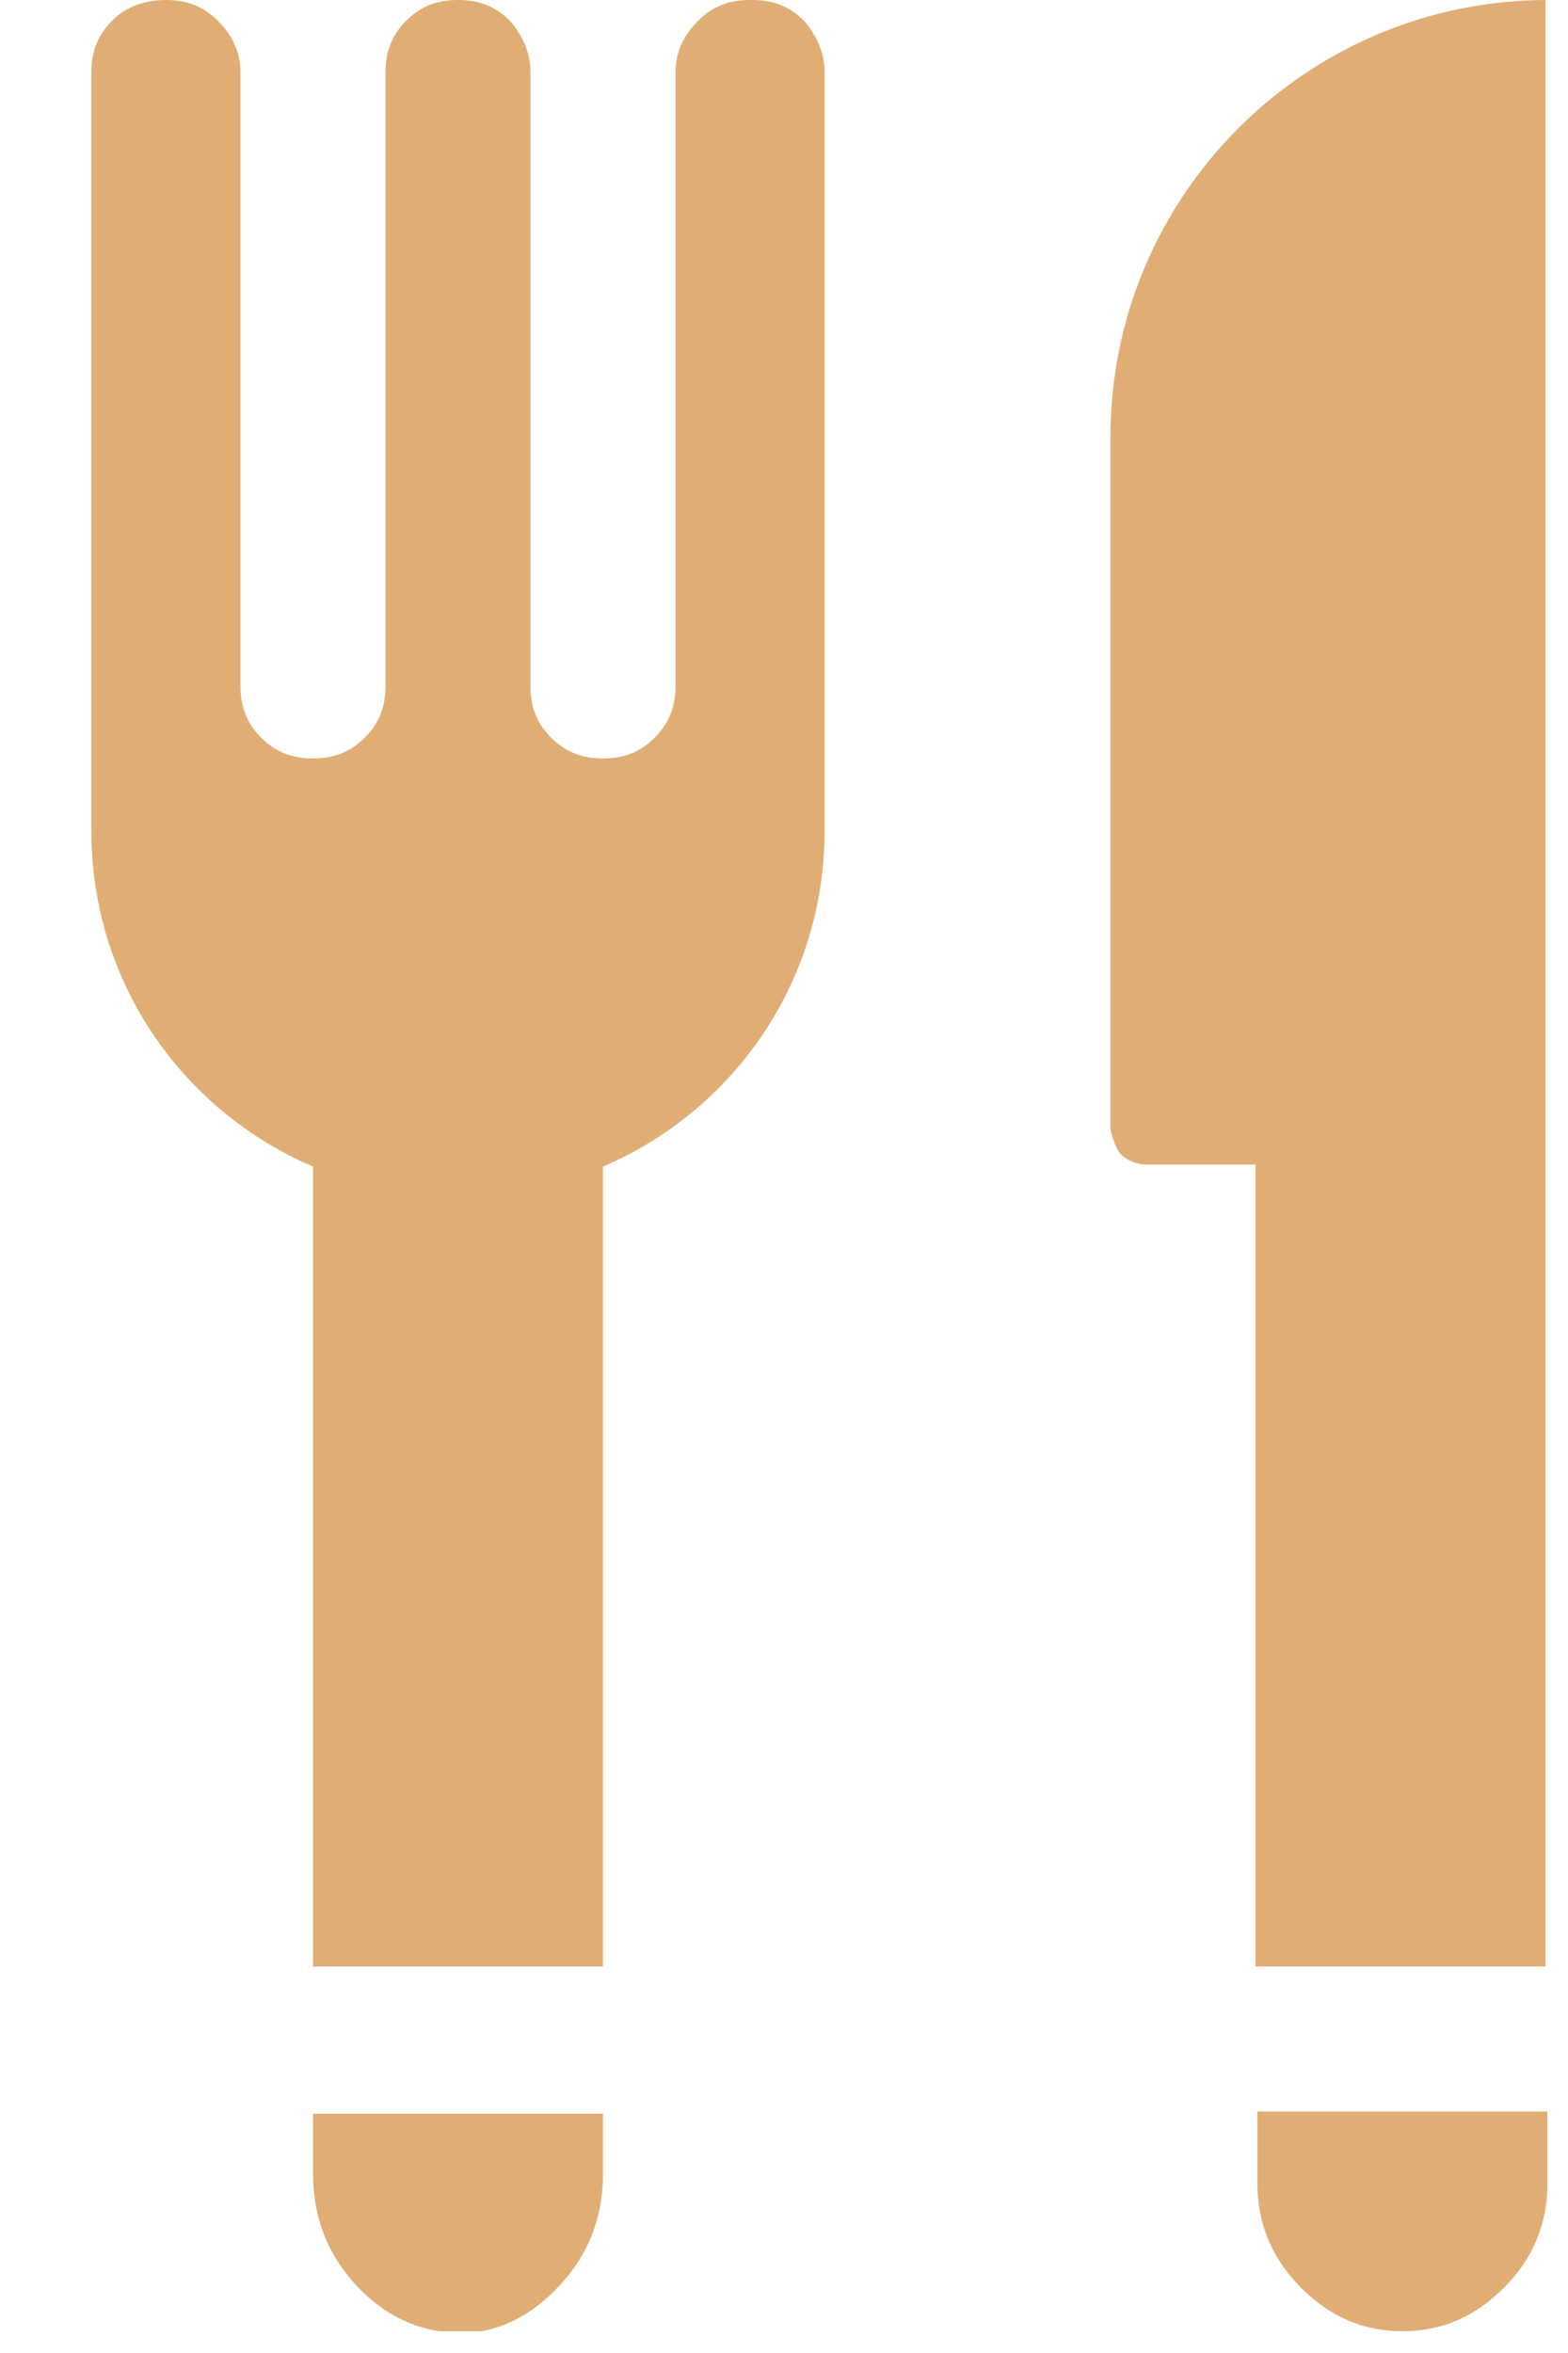 <svg xmlns="http://www.w3.org/2000/svg" width="16" height="24" viewBox="0 0 16 24" fill="none"><g clip-path="url(#clip0_701_320)"><path d="M3.194 22.172C3.194 22.615 3.342 22.996 3.638 23.313C3.934 23.63 4.272 23.778 4.673 23.799C5.075 23.799 5.413 23.63 5.709 23.313C6.005 22.996 6.153 22.615 6.153 22.172V21.559H3.194V22.172Z" fill="#E0AE75"></path><path d="M7.653 0C7.442 0 7.273 0.063 7.125 0.211C6.977 0.359 6.893 0.528 6.893 0.74V6.996C6.893 7.207 6.829 7.376 6.681 7.524C6.533 7.672 6.364 7.736 6.153 7.736C5.941 7.736 5.772 7.672 5.624 7.524C5.476 7.376 5.413 7.207 5.413 6.996V0.74C5.413 0.528 5.329 0.359 5.202 0.211C5.054 0.063 4.885 0 4.673 0C4.462 0 4.293 0.063 4.145 0.211C3.997 0.359 3.934 0.528 3.934 0.74V6.996C3.934 7.207 3.87 7.376 3.722 7.524C3.574 7.672 3.405 7.736 3.194 7.736C2.982 7.736 2.813 7.672 2.665 7.524C2.517 7.376 2.454 7.207 2.454 6.996V0.74C2.454 0.528 2.369 0.359 2.222 0.211C2.074 0.063 1.905 0 1.693 0C1.482 0 1.292 0.063 1.144 0.211C0.996 0.359 0.932 0.528 0.932 0.74V8.476C0.932 10.018 1.862 11.329 3.194 11.899V20.058H6.153V11.899C7.484 11.329 8.414 10.018 8.414 8.476V0.74C8.414 0.528 8.33 0.359 8.203 0.211C8.055 0.063 7.886 0 7.675 0L7.653 0Z" fill="#E0AE75"></path><path d="M15.791 0C13.339 0 11.331 1.987 11.331 4.46V11.519C11.331 11.519 11.373 11.709 11.437 11.773C11.5 11.836 11.606 11.878 11.69 11.878H12.811V20.058H15.77V0H15.791Z" fill="#E0AE75"></path><path d="M12.831 22.277C12.831 22.679 12.979 23.038 13.275 23.334C13.571 23.63 13.909 23.778 14.311 23.778C14.713 23.778 15.051 23.63 15.347 23.334C15.643 23.038 15.79 22.679 15.79 22.277V21.537H12.831V22.277Z" fill="#E0AE75"></path></g><defs><clipPath id="clip0_701_320"><rect width="14.858" height="23.778" fill="white" transform="translate(0.932)"></rect></clipPath></defs></svg>